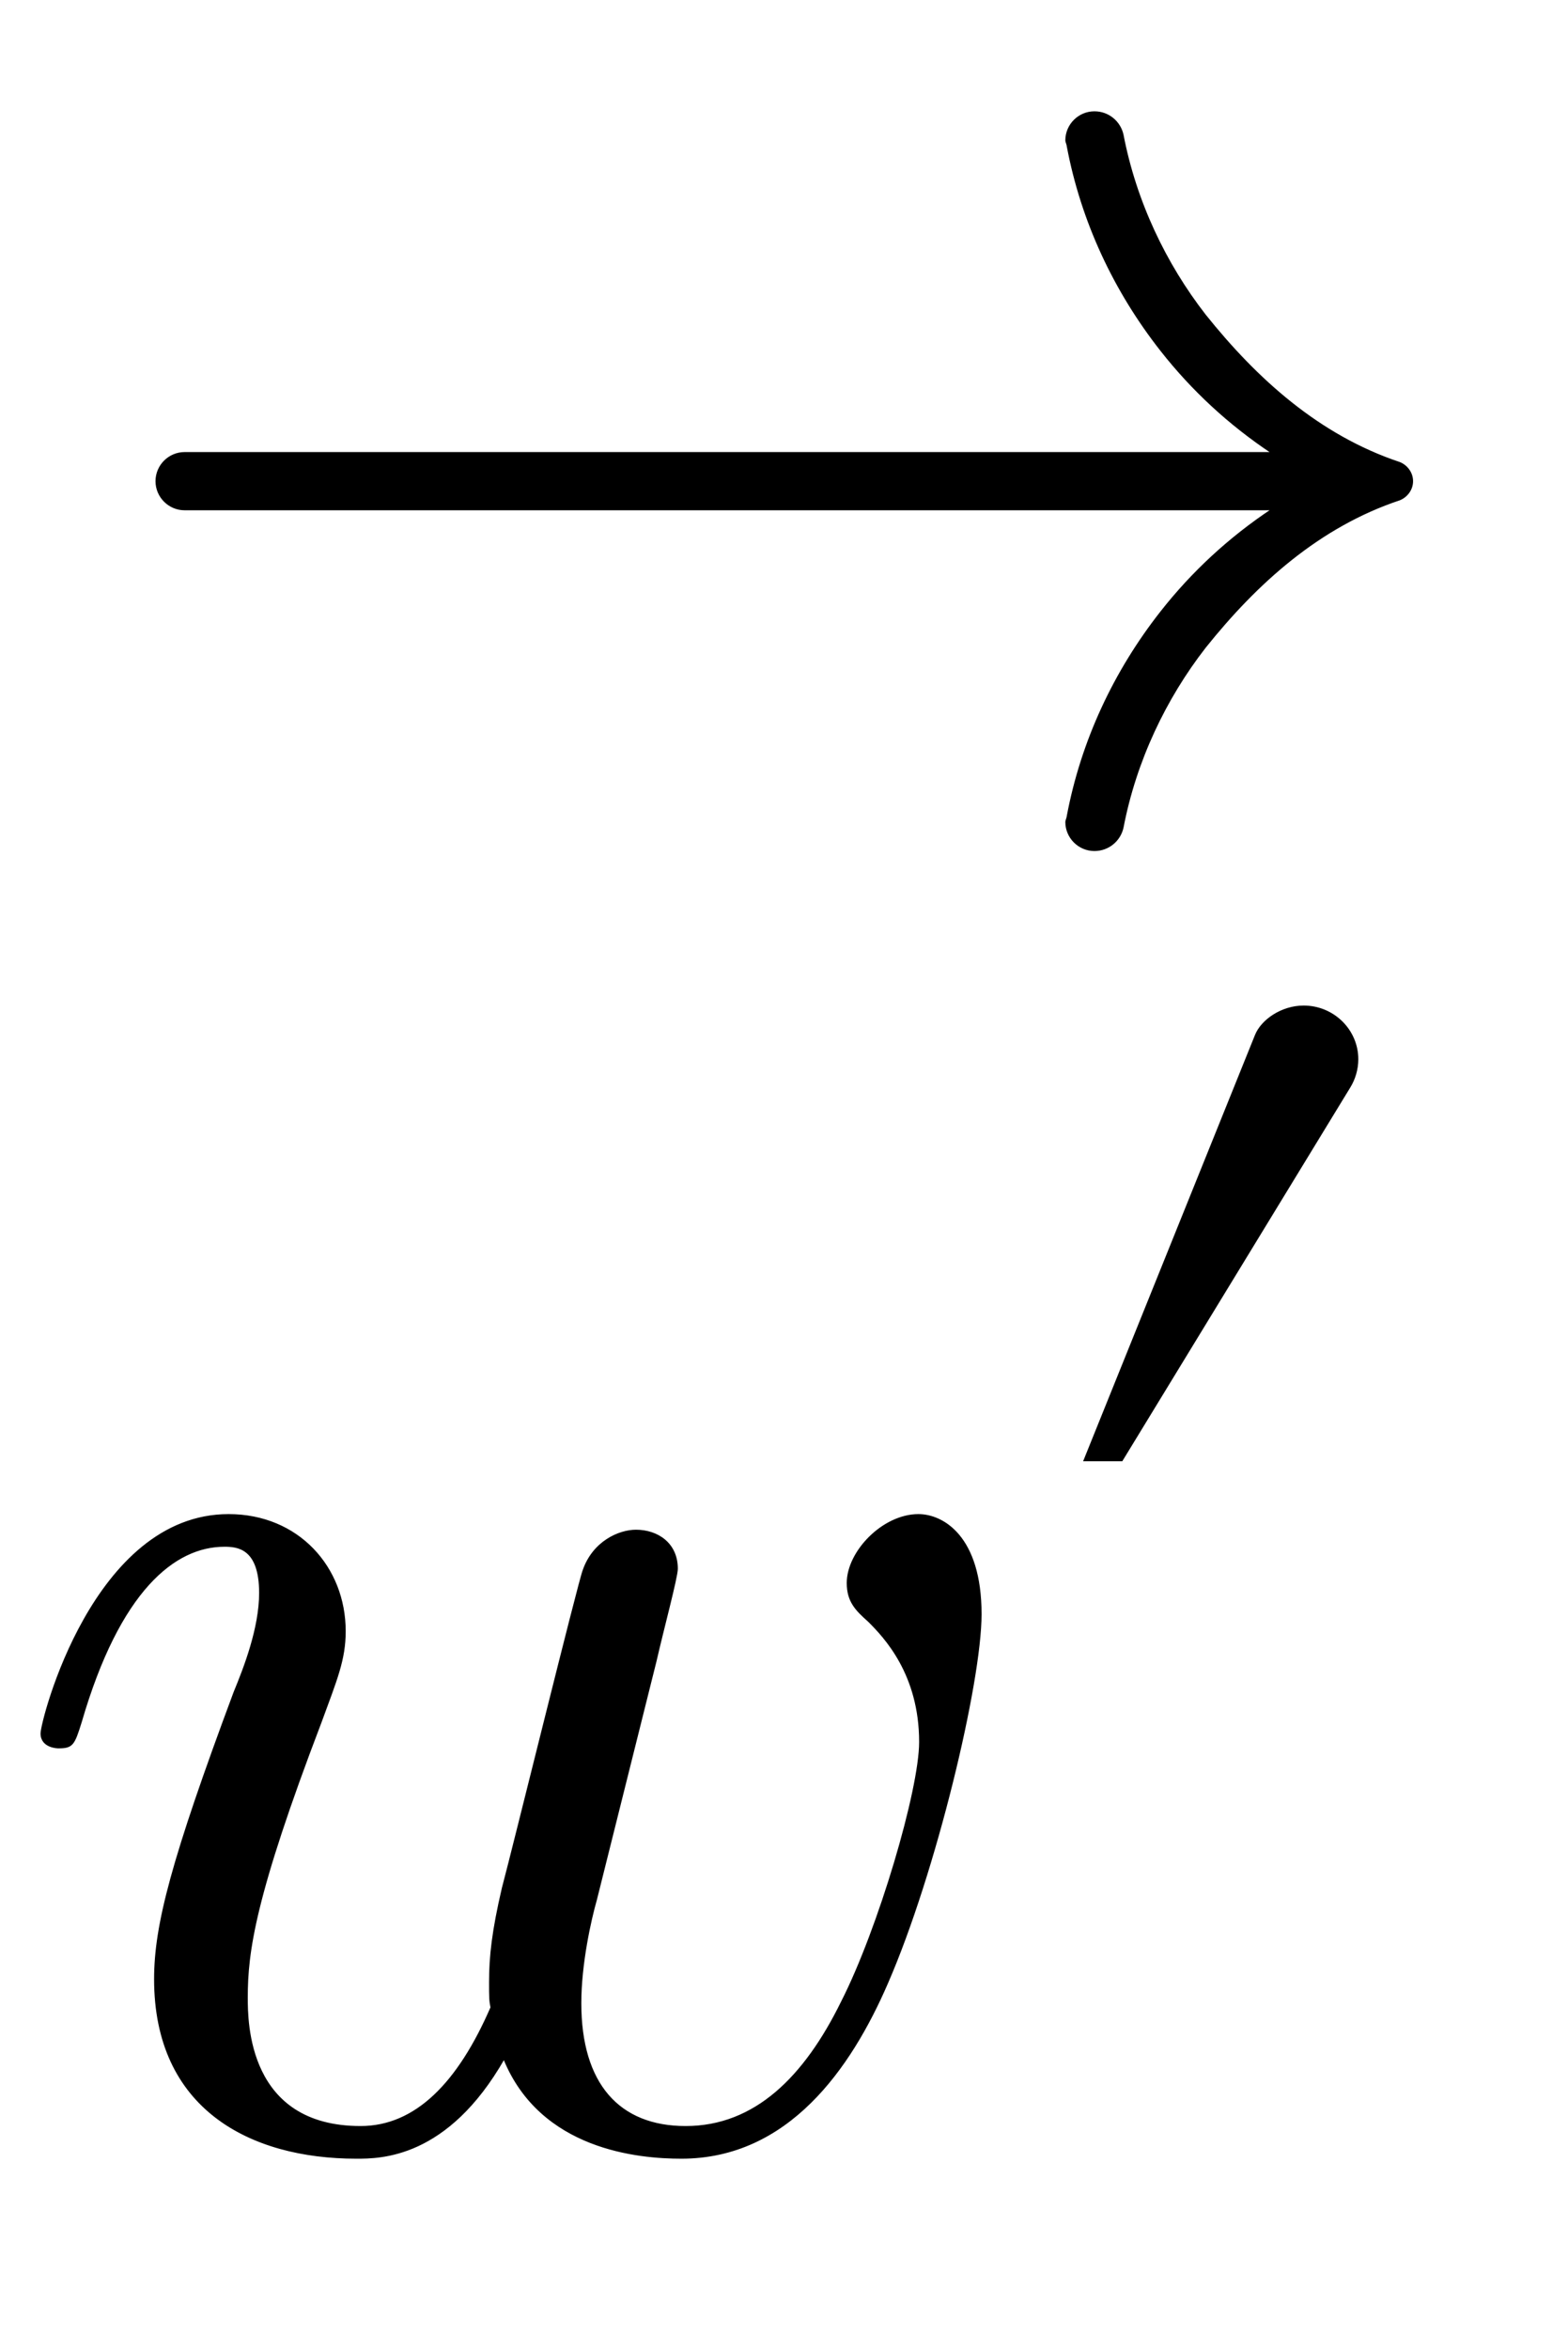 <svg xmlns:xlink="http://www.w3.org/1999/xlink" width="2.566ex" height="3.843ex" style="vertical-align:-.338ex" viewBox="0 -1508.9 1104.6 1654.5" xmlns="http://www.w3.org/2000/svg"><defs><path stroke-width="1" id="a" d="M691 372c0-48-32-182-66-260-26-60-70-123-145-123-30 0-99 6-125 70-40-70-87-70-104-70-75 0-142 35-142 126 0 38 12 84 56 202 7 17 18 45 18 70 0 32-16 33-25 33-35 0-74-31-101-124-5-16-6-18-16-18 0 0-12 0-12 10 0 9 37 154 132 154 49 0 82-37 82-82 0-20-6-34-17-64-47-123-52-162-52-194 0-17 0-91 80-91 39 0 69 31 92 84-1 5-1 7-1 18 0 18 2 36 9 66 7 26 54 217 57 224 7 20 25 28 37 28 15 0 29-9 29-27 0-6-10-43-15-65l-42-168c-4-14-11-45-11-73 0-57 27-87 74-87 49 0 84 35 110 88 26 51 55 149 55 183 0 48-25 74-36 85-9 8-15 14-15 27 0 22 25 48 50 48 17 0 44-15 44-70z"/><path stroke-width="1" id="b" d="M340 496c0-10-3-20-8-28L105 96H67l171 424c6 15 26 29 48 29 30 0 54-24 54-53z"/><path stroke-width="1" id="c" d="M943 250c0-6-4-11-9-13-57-19-101-59-137-104-28-36-49-80-58-127-2-9-10-16-20-16-11 0-20 9-20 20 0 1 1 3 1 4 10 53 33 102 66 144 22 28 48 52 78 72H78c-11 0-20 9-20 20s9 20 20 20h766c-30 20-56 44-78 72-33 42-56 91-66 144 0 1-1 3-1 4 0 11 9 20 20 20 10 0 18-7 20-16 9-47 30-91 58-127 36-45 80-85 137-104 5-2 9-7 9-13z"/></defs><g stroke="currentColor" fill="currentColor" stroke-width="0" transform="scale(1 -1)"><use xlink:href="#a"/><use transform="scale(.707)" xlink:href="#b" x="1013" y="583"/><use xlink:href="#c" x="52" y="920"/></g></svg>